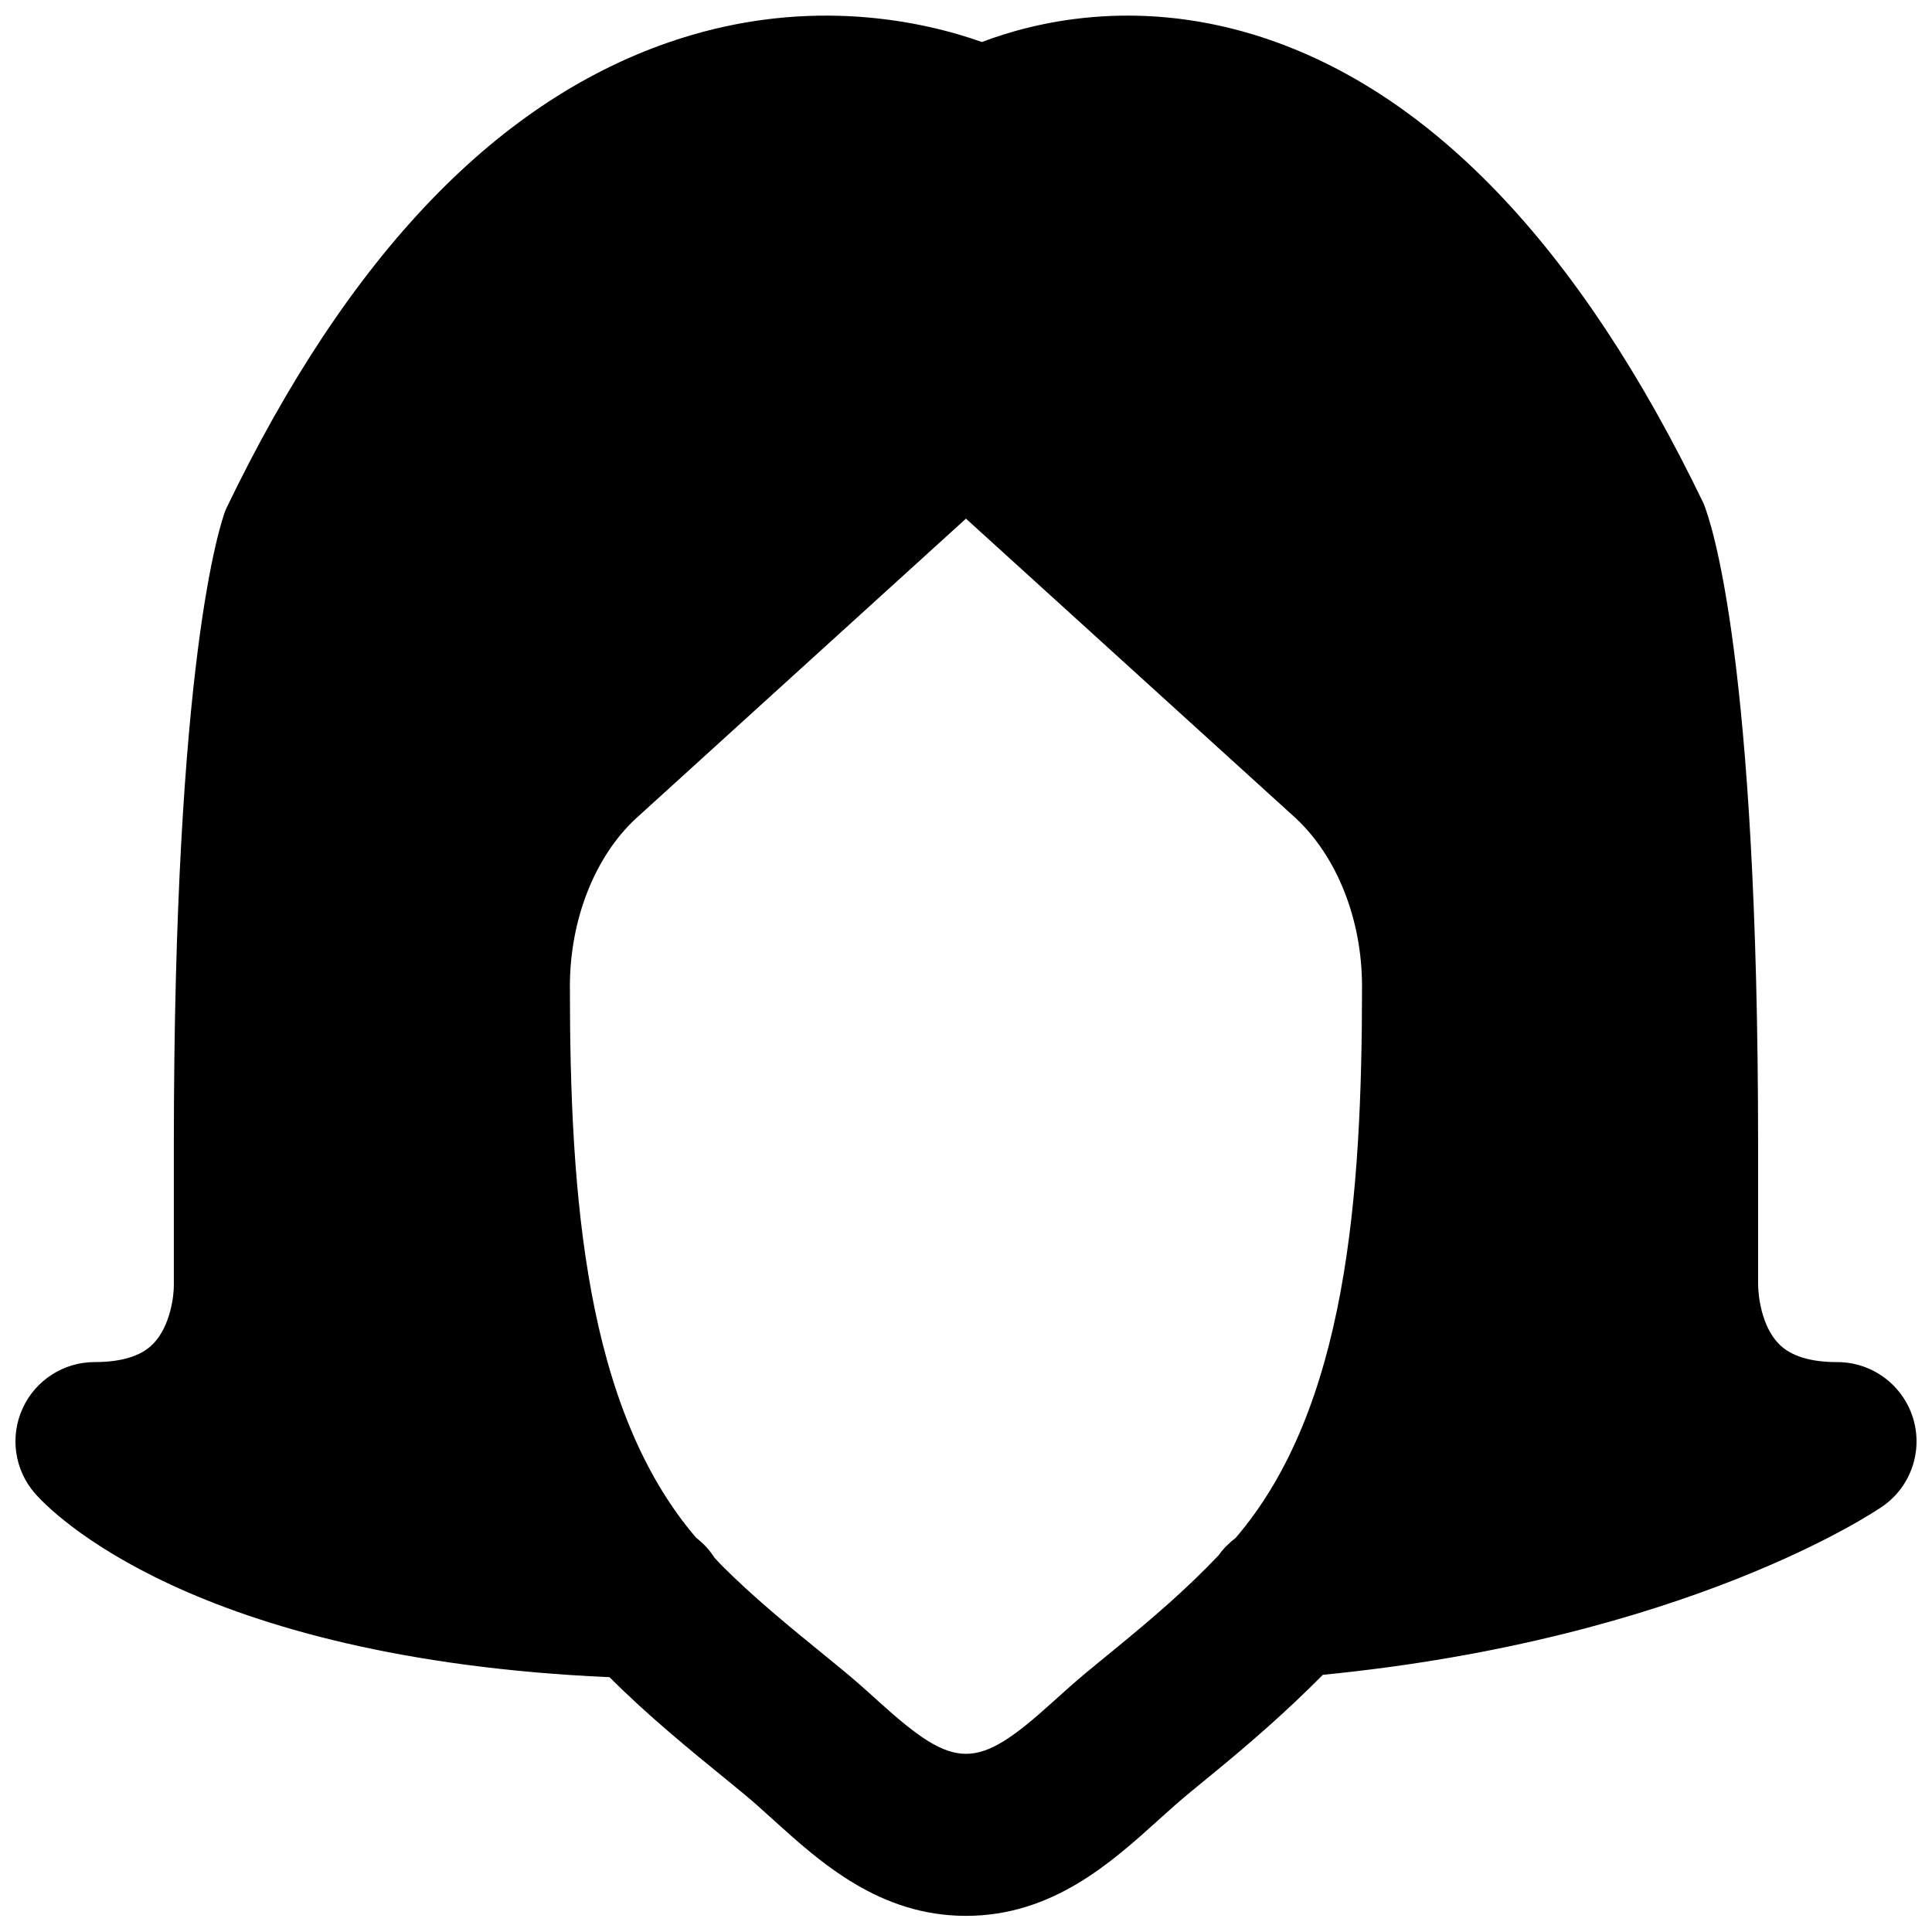 <?xml version="1.0" encoding="UTF-8"?>
<!-- Uploaded to: ICON Repo, www.svgrepo.com, Generator: ICON Repo Mixer Tools -->
<svg width="800px" height="800px" version="1.1" viewBox="144 144 512 512" xmlns="http://www.w3.org/2000/svg">
 <defs>
  <clipPath id="a">
   <path d="m148.09 148.09h503.81v503.81h-503.81z"/>
  </clipPath>
 </defs>
 <g clip-path="url(#a)">
  <path d="m439.39 581.07-7.285 5.981c-3.129 2.582-6.191 5.356-9.215 8.082-20.133 18.203-25.652 18.203-45.824-0.02-3.234-2.938-6.508-5.879-9.867-8.629l-3.801-3.106c-10.137-8.25-19.691-16.039-28.316-24.707-0.59-0.59-1.156-1.262-1.742-1.871-1.324-2.055-2.898-3.777-4.828-5.246-29.41-34.301-33.484-90.52-33.484-146.19 0-17.594 6.57-34.238 17.34-44.316l87.621-79.602 87.41 79.391c11 10.289 17.551 26.934 17.551 44.527 0 55.668-4.074 111.89-33.484 146.19-1.742 1.344-3.254 2.793-4.492 4.578-8.352 8.836-17.609 16.793-27.582 24.938m211.54-61.402c-2.769-8.734-10.852-14.695-20.023-14.695-7.117 0-12.324-1.594-15.453-4.785-4.637-4.66-5.582-12.891-5.539-16.207v-36.211c0-129.21-12.344-165.02-14.402-170.25-32.938-68.434-73.094-110.27-119.34-124.36-31.887-9.699-58.168-3.277-71.961 1.973-15.031-5.332-45.109-12.301-80.734-0.672-47.066 15.344-87.098 56.742-119.68 124.63-1.387 3.652-13.73 39.465-13.73 168.67v36.758c0.043 2.769-0.902 11-5.539 15.66-3.129 3.191-8.336 4.785-15.453 4.785-8.227 0-15.68 4.809-19.082 12.281-3.422 7.473-2.16 16.246 3.215 22.461 3.988 4.598 41.457 43.852 152.32 48.766 10.078 10.098 20.887 18.914 31.34 27.438l3.738 3.062c2.836 2.309 5.586 4.809 8.312 7.285 12.555 11.355 28.172 25.465 51.074 25.465 22.883 0 38.5-14.109 51.051-25.445 2.582-2.328 5.188-4.68 7.875-6.906l7.051-5.793c9.574-7.852 19.273-16.312 28.594-25.734 96.312-9.488 146.25-43.184 148.37-44.672 7.516-5.25 10.746-14.758 7.996-23.512" fill-rule="evenodd"/>
 </g>
</svg>